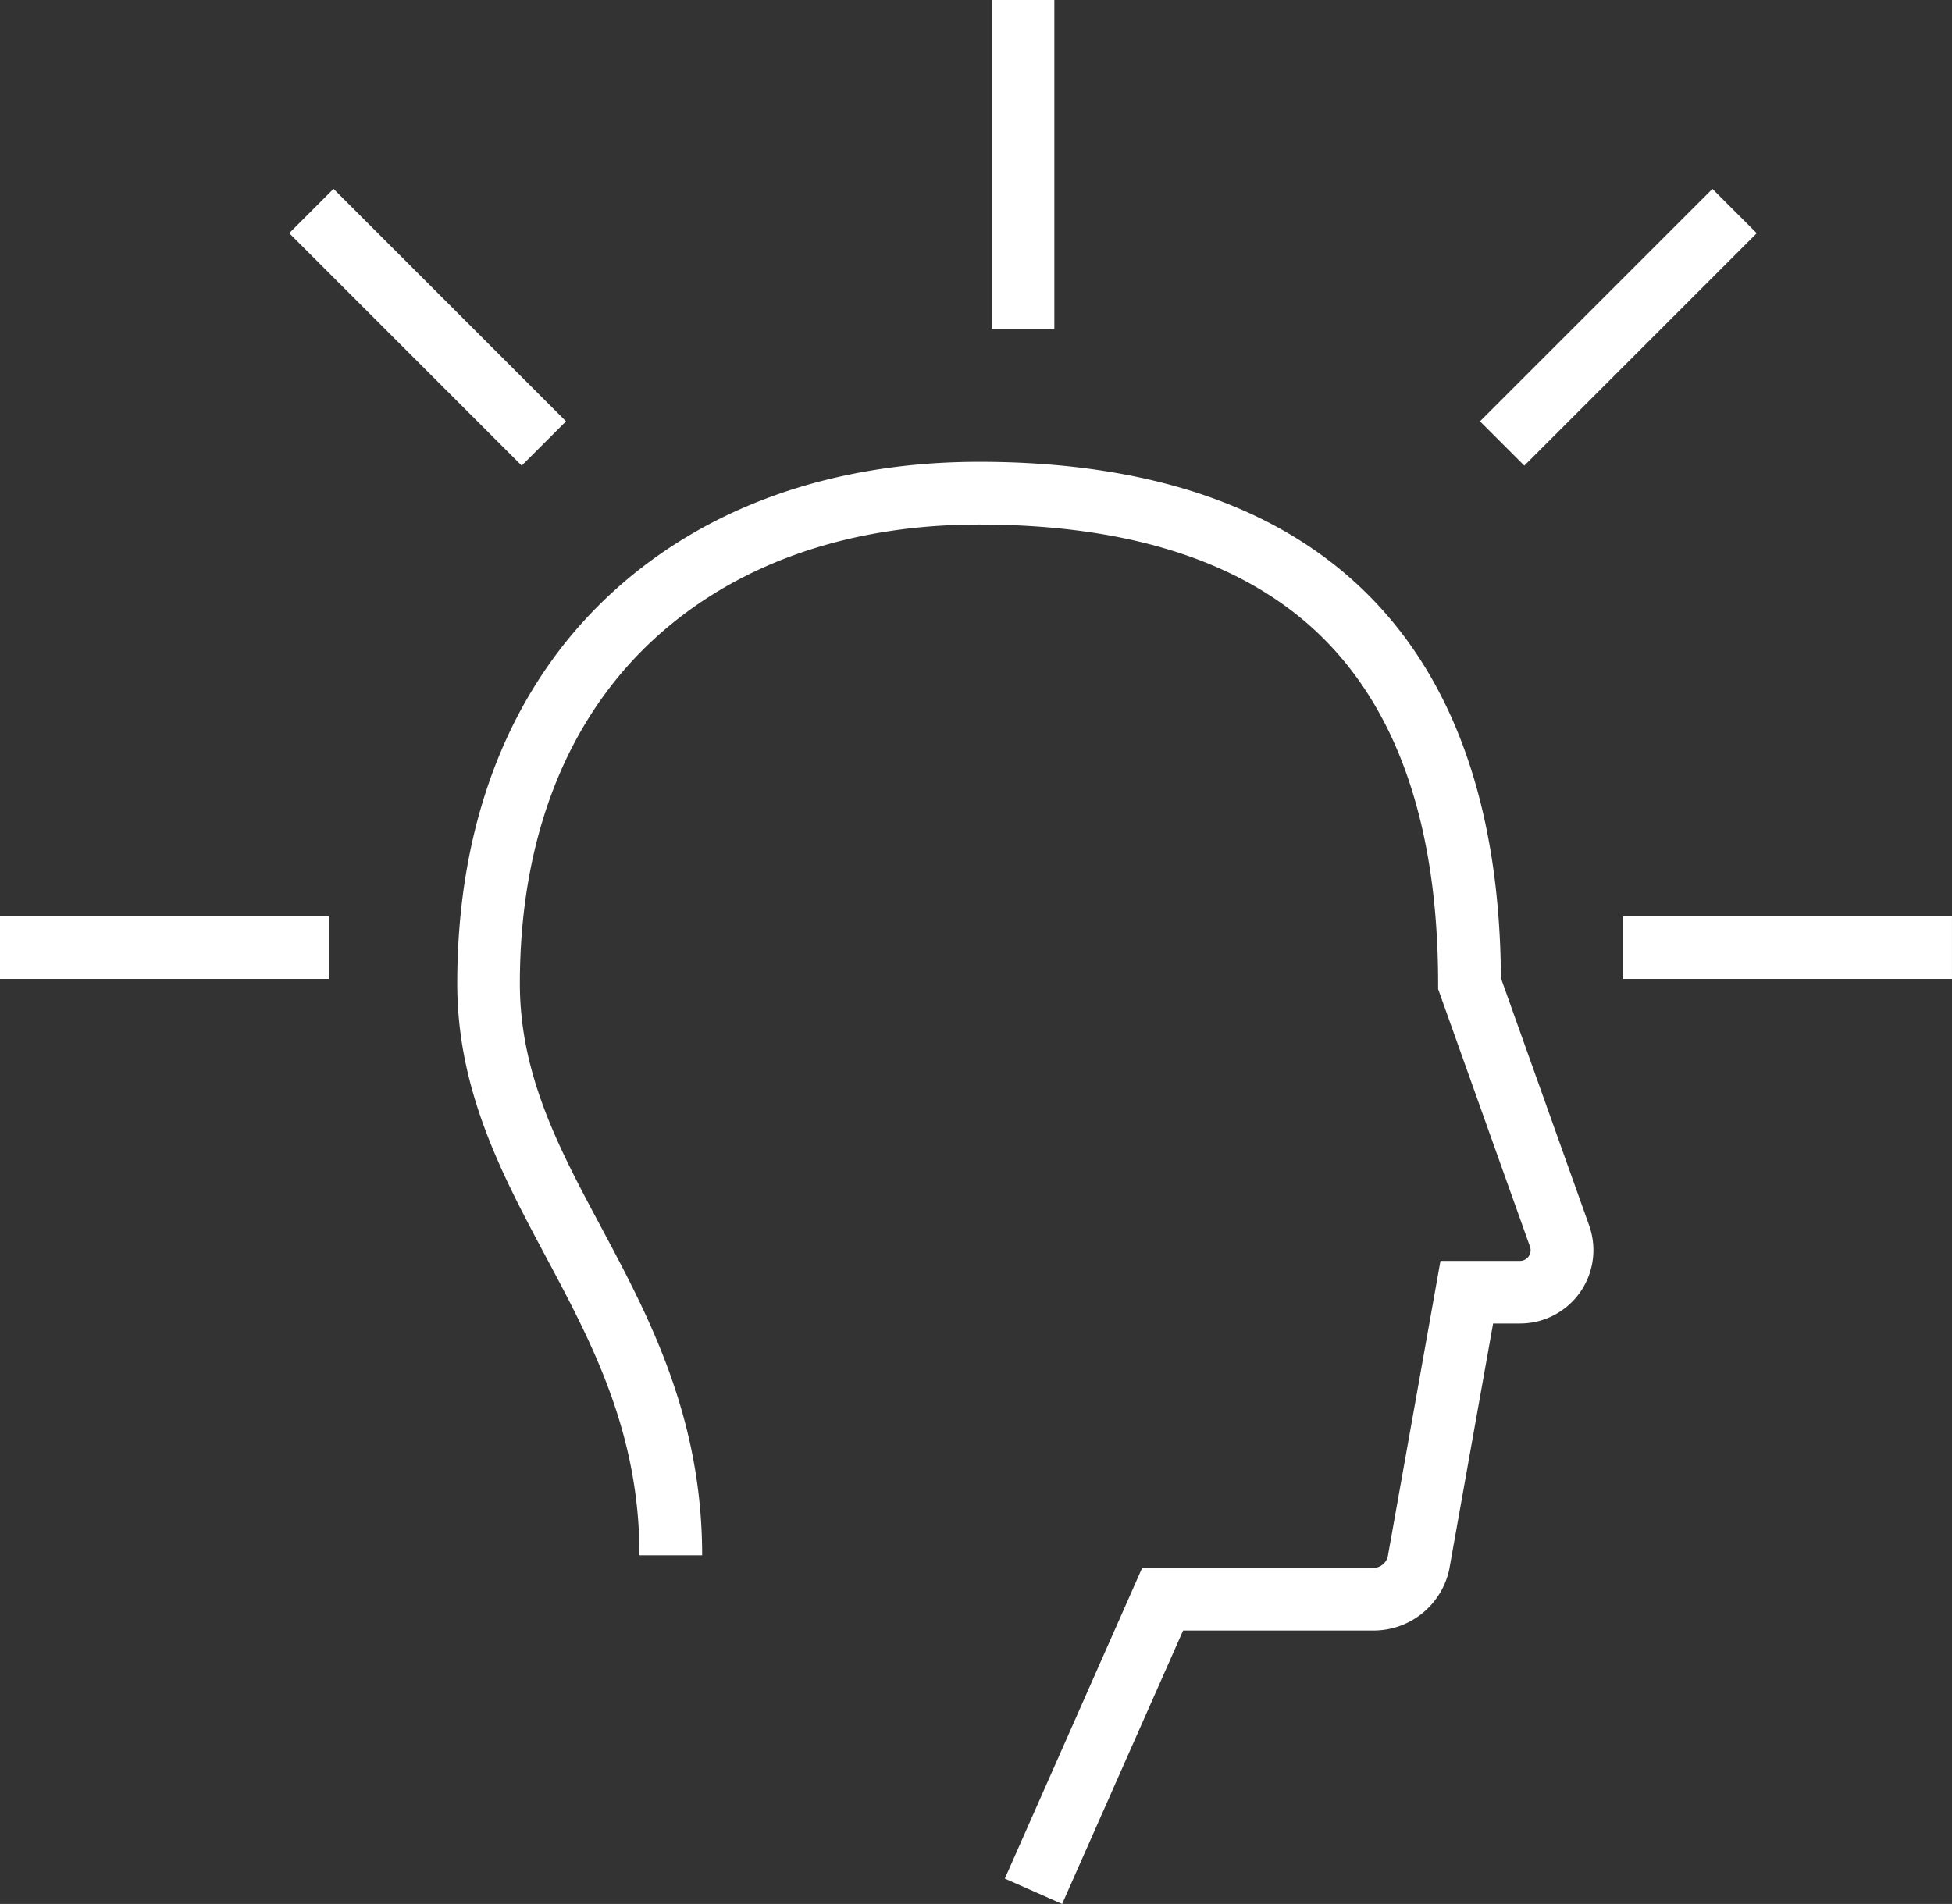 <svg xmlns="http://www.w3.org/2000/svg" width="91.374" height="89.142" viewBox="0 0 91.374 89.142">
  <rect x="0" y="0" width="91.374" height="89.142" fill="#333333" stroke="none"/>
  <g id="Group_3976" data-name="Group 3976" transform="translate(0)">
    <path id="Path_4926" data-name="Path 4926" d="M1976.244,611l-2.683-1.186,6.428-14.545H1990.8a.705.705,0,0,0,.687-.531l2.467-13.844h3.718a.5.5,0,0,0,.472-.669l-4.3-12.061v-.253c0-7.718-2.089-13.417-6.21-16.936-3.539-3.023-8.68-4.556-15.282-4.556-6.155,0-11.424,1.863-15.239,5.388-4.091,3.78-6.253,9.349-6.253,16.1,0,4.286,1.845,7.742,3.8,11.4,2.219,4.156,4.733,8.866,4.733,15.371h-2.934c0-5.771-2.231-9.949-4.387-13.99-2.037-3.816-4.143-7.762-4.143-12.782,0-7.595,2.488-13.908,7.2-18.258,4.366-4.034,10.324-6.167,17.23-6.167,15.893,0,24.334,8.357,24.424,24.17l4.131,11.585a3.435,3.435,0,0,1-3.235,4.588h-1.261l-2.056,11.53a3.623,3.623,0,0,1-3.555,2.845h-8.9Z" transform="translate(-1926.525 -521.859)" fill="#fff"/>
    <rect id="Rectangle_2710" data-name="Rectangle 2710" width="2.934" height="15.391" transform="translate(46.42 0)" fill="#fff"/>
    <rect id="Rectangle_2711" data-name="Rectangle 2711" width="15.39" height="2.934" transform="translate(75.983 42.9)" fill="#fff"/>
    <rect id="Rectangle_2712" data-name="Rectangle 2712" width="15.39" height="2.934" transform="translate(0 42.9)" fill="#fff"/>
    <g id="Group_3975" data-name="Group 3975" transform="translate(13.538 8.844)">
      <rect id="Rectangle_2713" data-name="Rectangle 2713" width="2.934" height="15.39" transform="translate(0 2.074) rotate(-45)" fill="#fff"/>
      <rect id="Rectangle_2714" data-name="Rectangle 2714" width="15.39" height="2.934" transform="matrix(0.707, -0.707, 0.707, 0.707, 55.741, 10.882)" fill="#fff"/>
    </g>
  </g>
</svg>

